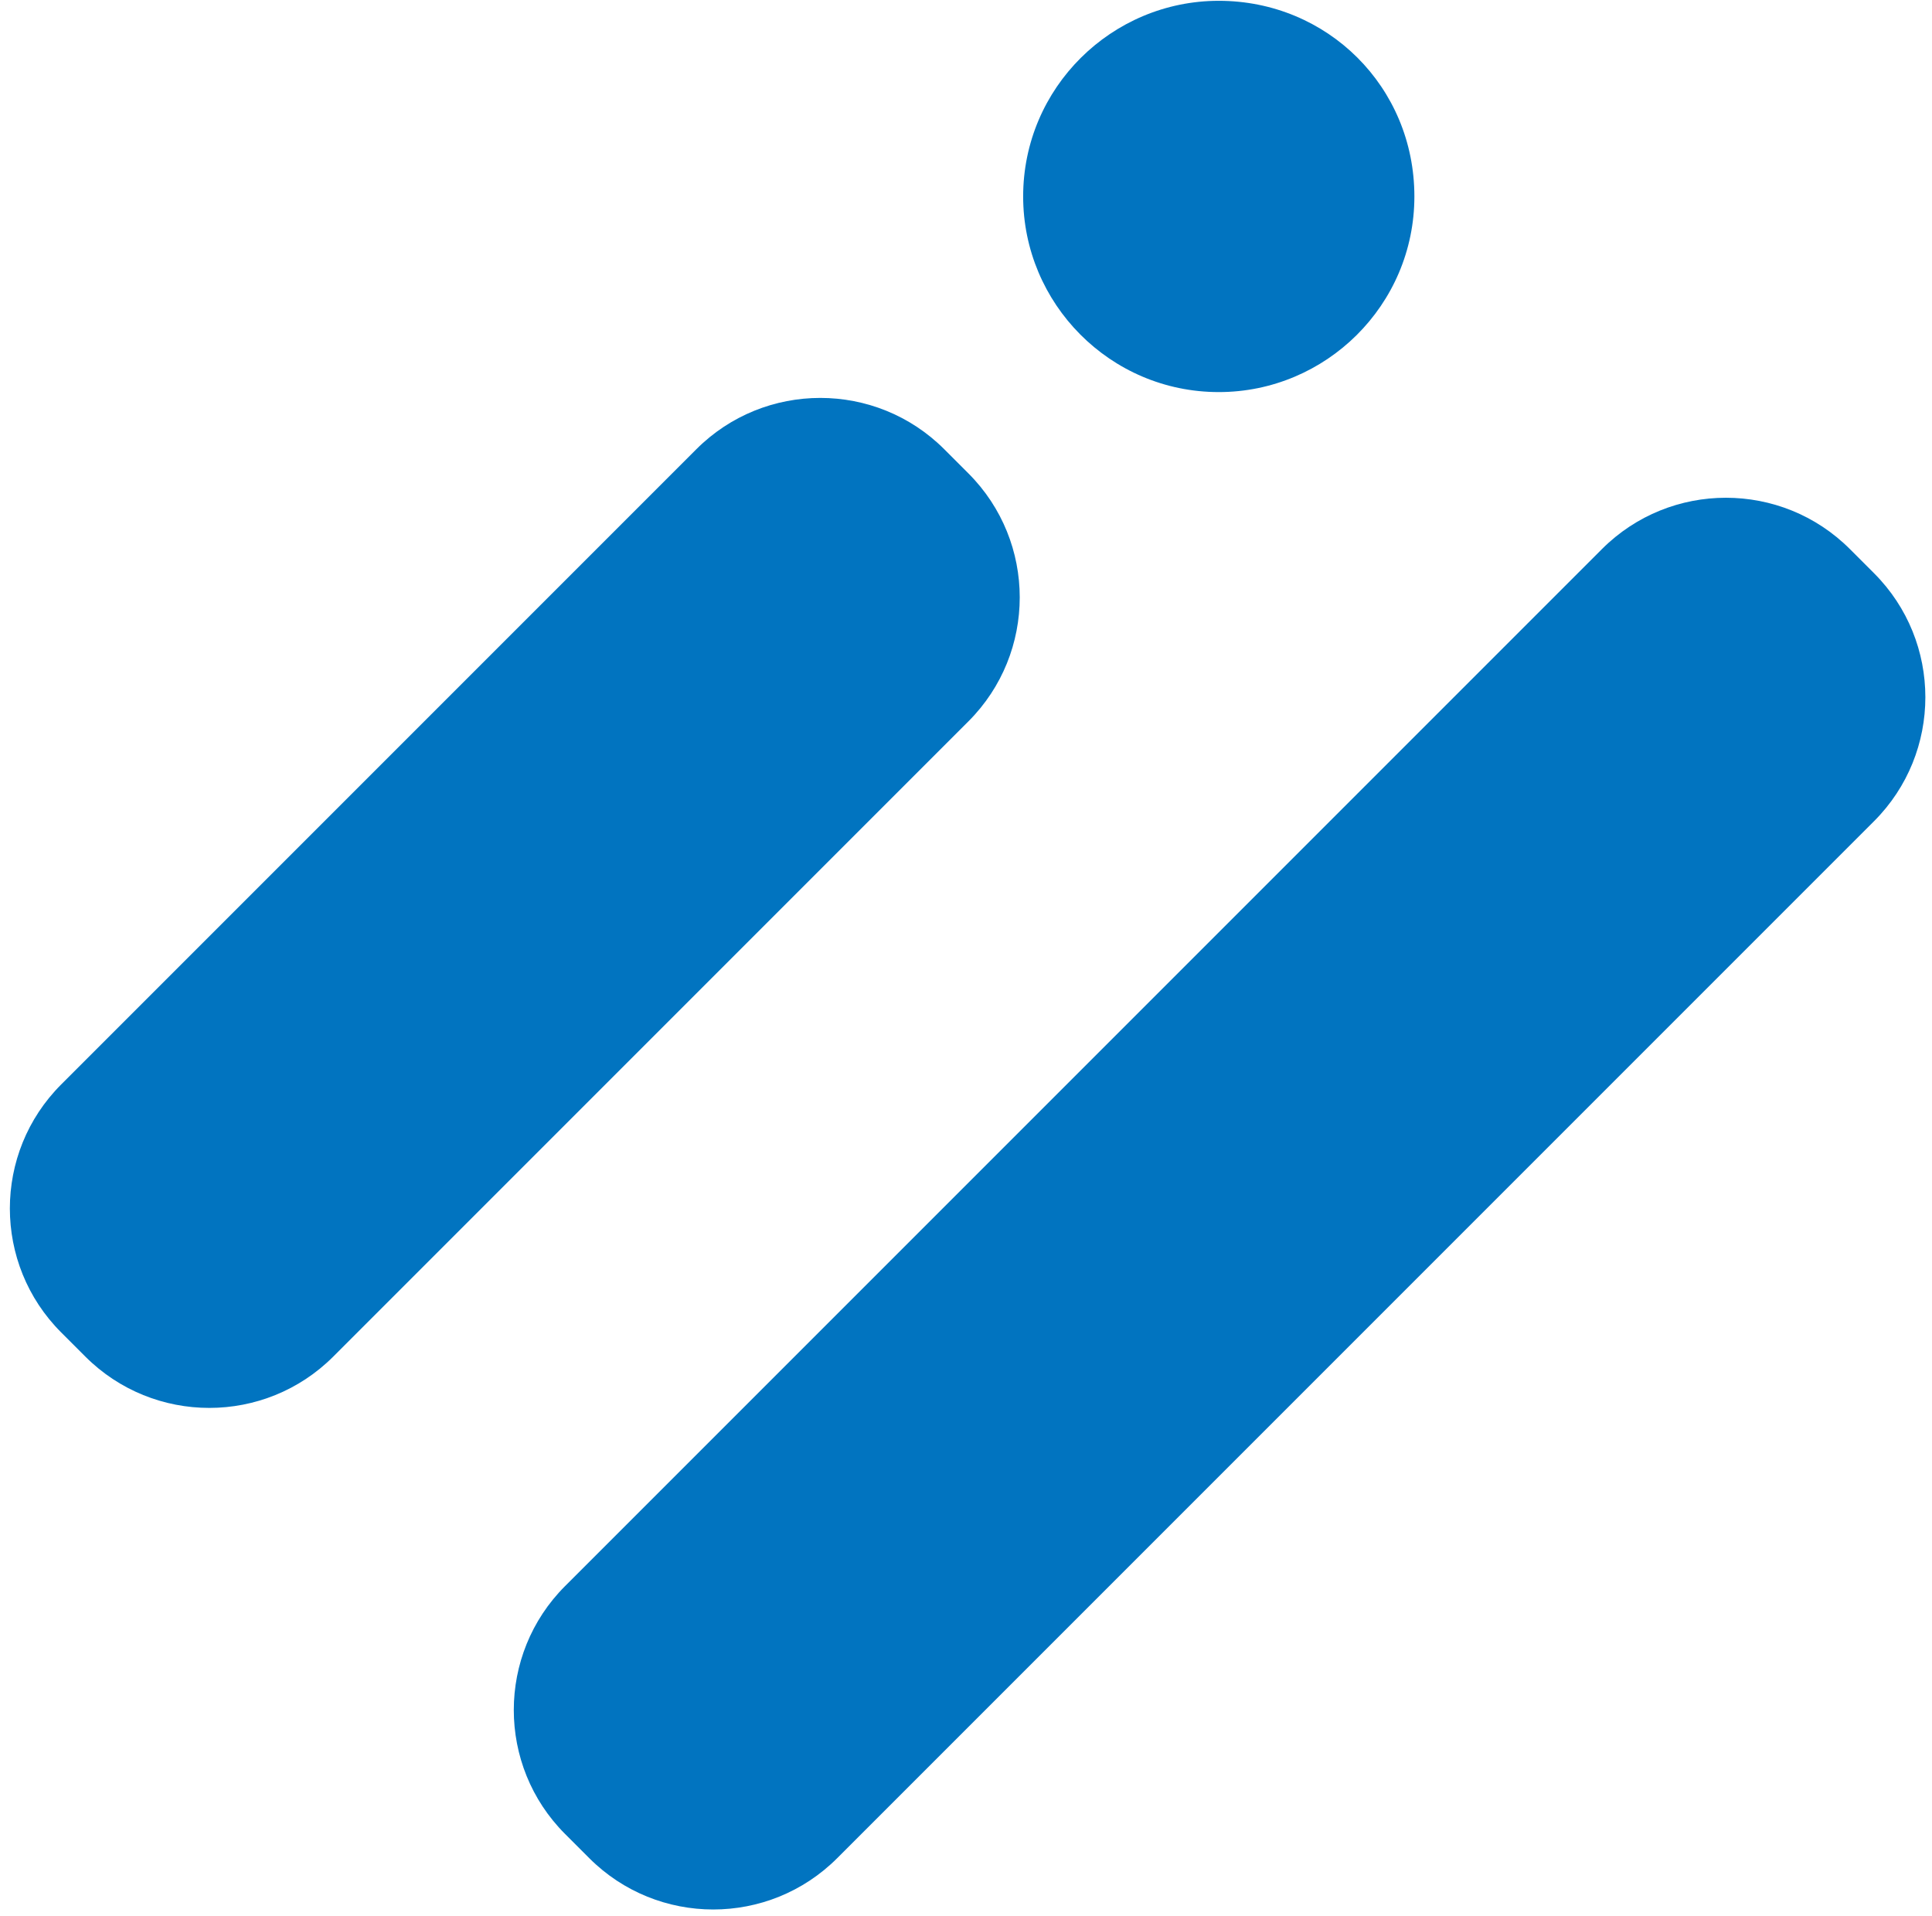 <?xml version="1.0" encoding="utf-8"?>
<!-- Generator: Adobe Illustrator 25.2.3, SVG Export Plug-In . SVG Version: 6.00 Build 0)  -->
<svg version="1.1" id="Calque_1" xmlns="http://www.w3.org/2000/svg" xmlns:xlink="http://www.w3.org/1999/xlink" x="0px" y="0px"
	 viewBox="0 0 240 238" style="enable-background:new 0 0 240 238;" xml:space="preserve">
<style type="text/css">
	.st0{fill:#0174C0;}
</style>
<g>
	<g>
		<path class="st0" d="M104,230.8c-8.5,8.5-22.3,8.5-30.8,0l-3-3c-8.5-8.5-8.5-22.3,0-30.8L199,68.2c8.5-8.5,22.3-8.5,30.8,0l3,3
			c8.5,8.5,8.5,22.3,0,30.8L104,230.8z"/>
		<path class="st0" d="M41.4,168.5c-8.5,8.5-22.3,8.5-30.8,0l-3-3c-8.5-8.5-8.5-22.3,0-30.8l78.9-78.9c8.5-8.5,22.3-8.5,30.8,0l3,3
			c8.5,8.5,8.5,22.3,0,30.8L41.4,168.5z"/>
	</g>
	<path class="st0" d="M175.7,24.4c0,13.5-11,24.3-24.3,24.3c-13.5,0-24.3-11-24.3-24.3c0-13.5,11-24.3,24.3-24.3
		C164.9,0.1,175.7,10.8,175.7,24.4z"/>
</g>
</svg>

